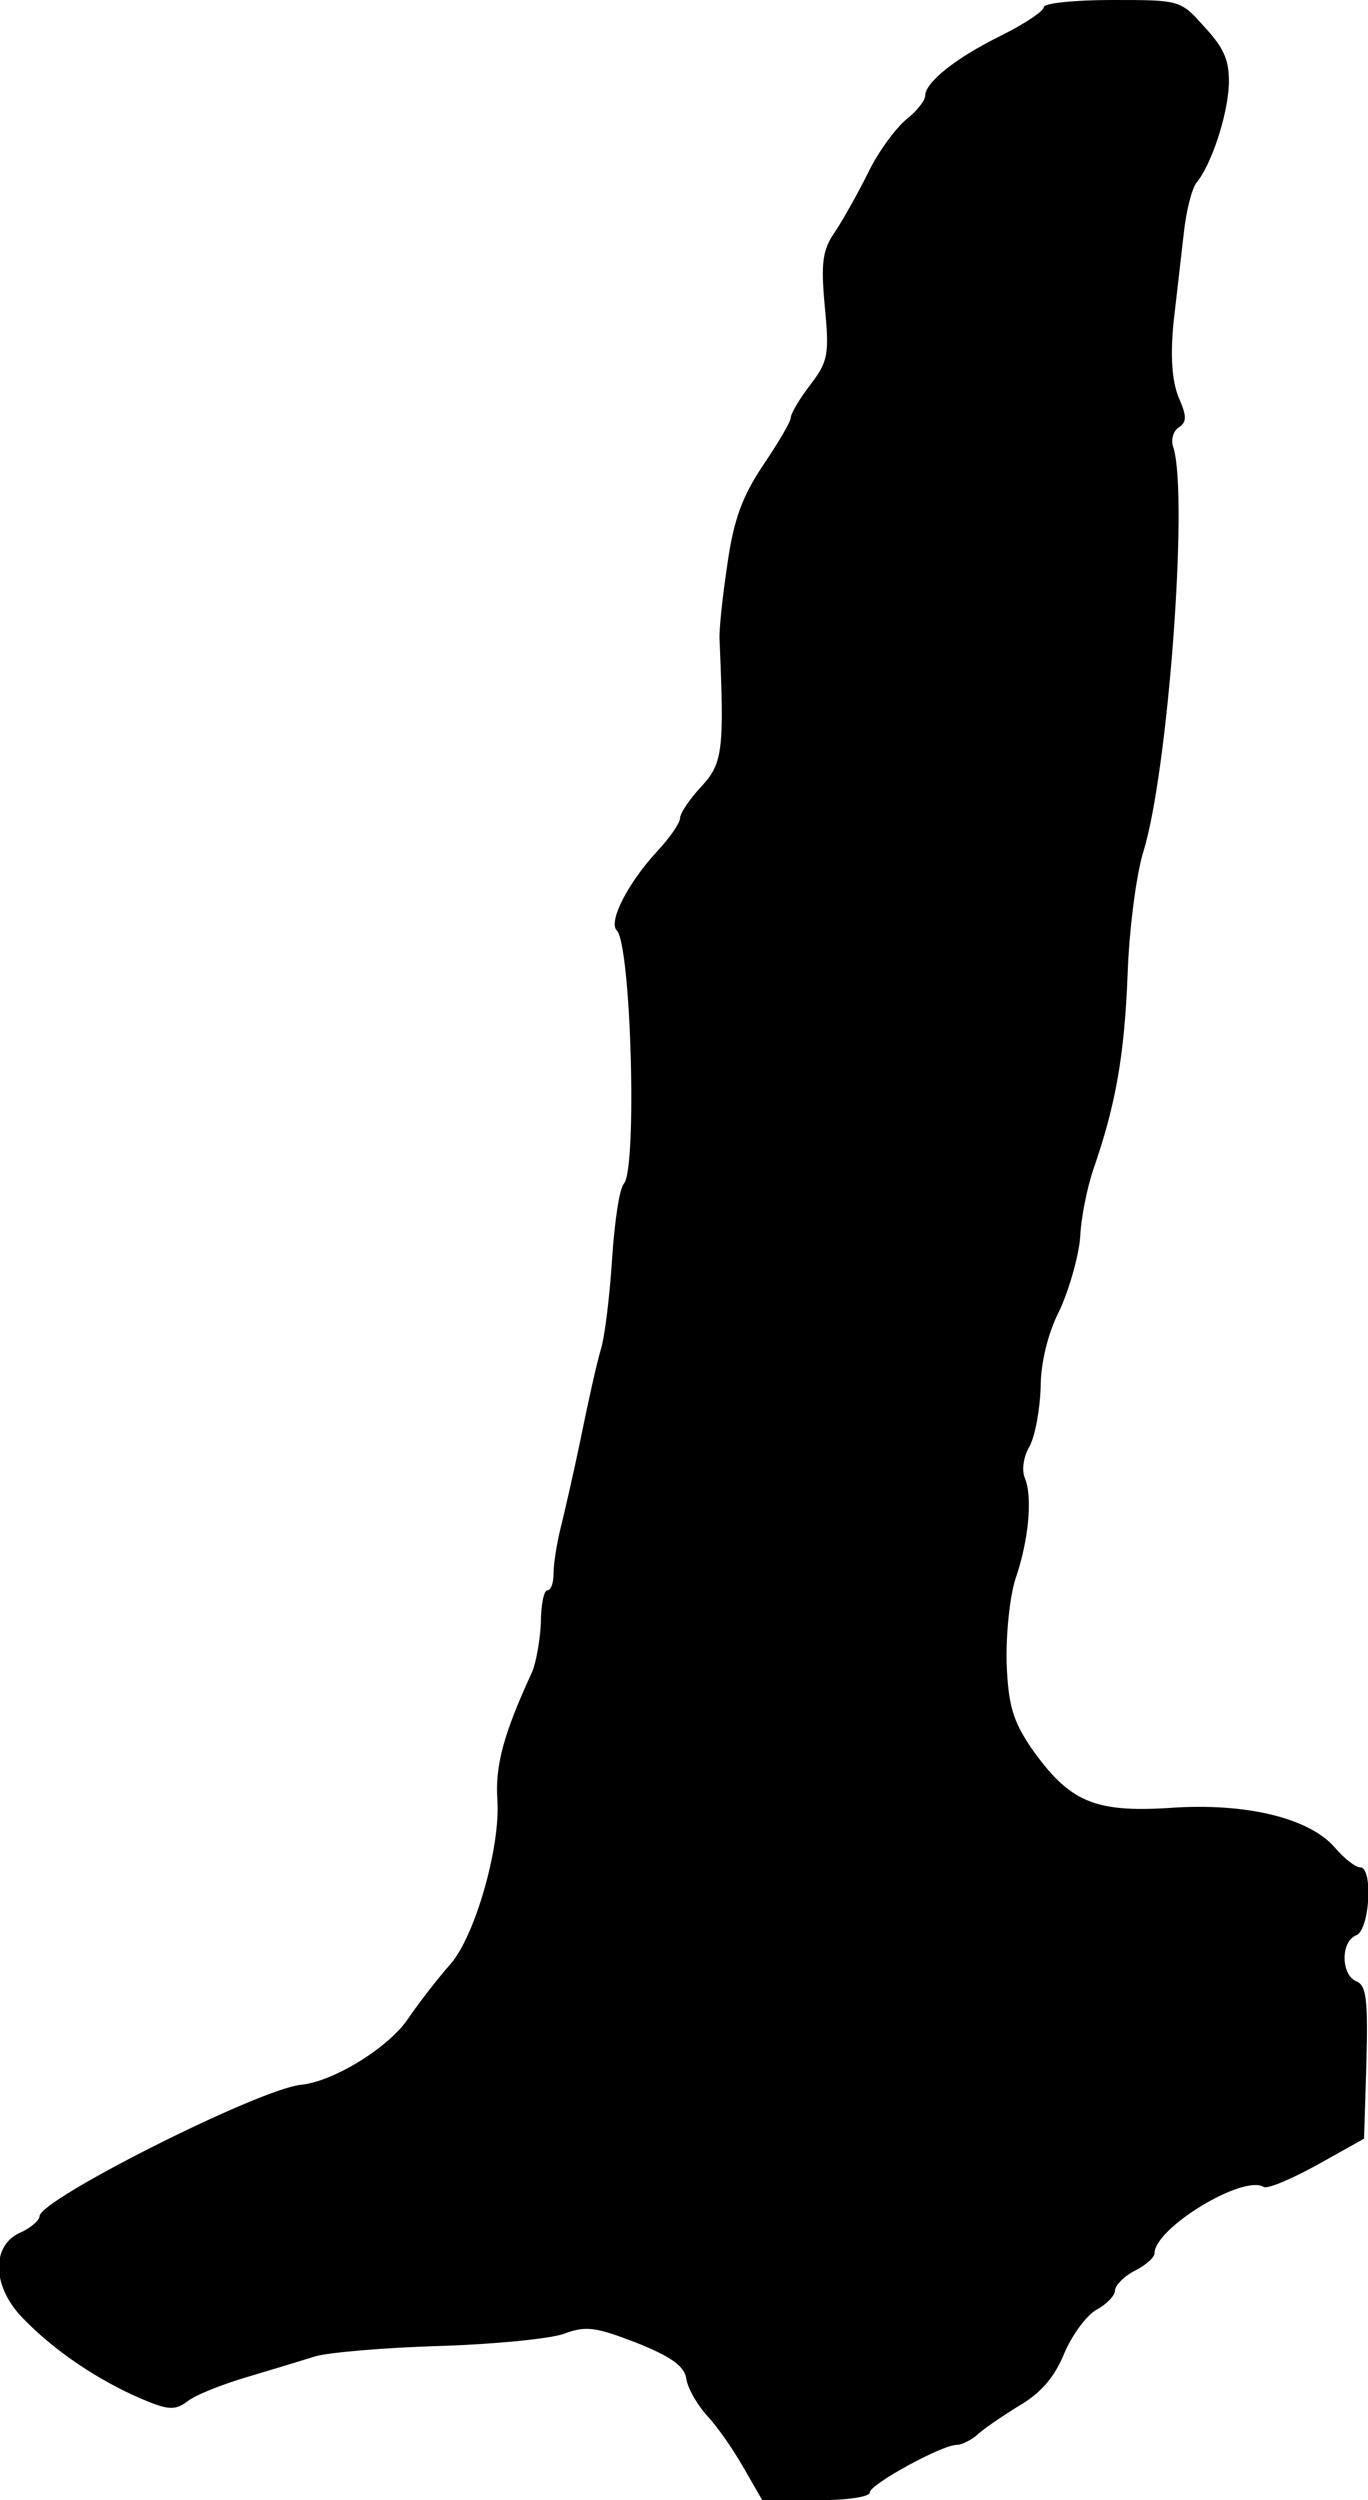 <?xml version="1.0" standalone="no"?>
<!DOCTYPE svg PUBLIC "-//W3C//DTD SVG 20010904//EN"
 "http://www.w3.org/TR/2001/REC-SVG-20010904/DTD/svg10.dtd">
<svg version="1.0" xmlns="http://www.w3.org/2000/svg"
 width="173pt" height="316pt" viewBox="0 0 173 316"
 preserveAspectRatio="xMidYMid meet">
<g transform="translate(0,316) scale(0.1,-0.1)"
fill="#000000" stroke="none">
<path d="M1320 3151 c0 -5 -24 -21 -54 -36 -57 -28 -96 -59 -96 -76 0 -6 -11
-20 -24 -30 -13 -11 -35 -40 -48 -67 -13 -26 -32 -60 -42 -75 -16 -23 -18 -39
-13 -94 6 -61 4 -70 -18 -99 -14 -18 -25 -37 -25 -42 0 -5 -16 -32 -35 -60
-26 -39 -37 -68 -45 -124 -6 -40 -11 -84 -10 -98 6 -138 4 -155 -23 -184 -15
-16 -27 -34 -27 -40 0 -6 -13 -25 -29 -42 -37 -40 -62 -89 -51 -100 18 -18 26
-300 9 -320 -6 -7 -12 -50 -15 -96 -3 -46 -9 -96 -14 -113 -5 -16 -16 -66 -25
-110 -9 -44 -21 -96 -26 -116 -5 -20 -9 -46 -9 -58 0 -11 -3 -21 -8 -21 -4 0
-8 -18 -8 -41 -1 -22 -6 -50 -11 -62 -36 -78 -47 -118 -44 -162 4 -59 -28
-171 -59 -207 -16 -18 -40 -49 -53 -68 -24 -37 -95 -81 -137 -85 -54 -6 -330
-145 -330 -166 0 -5 -11 -15 -25 -21 -37 -17 -35 -70 6 -110 39 -40 93 -76
146 -99 35 -15 44 -16 60 -4 10 8 43 21 73 30 30 9 70 21 89 27 18 5 89 11
157 13 67 2 138 9 156 15 29 11 41 9 93 -11 45 -18 61 -30 63 -46 2 -12 14
-33 27 -47 13 -14 33 -43 46 -66 l23 -40 68 0 c38 0 68 4 68 10 0 10 91 60
110 60 6 0 18 6 25 12 7 7 32 24 53 37 28 16 46 37 58 67 10 23 28 48 41 55
13 7 23 18 23 24 0 6 11 18 25 25 14 7 25 17 25 22 0 32 112 100 138 84 5 -3
35 10 68 28 l59 33 3 97 c2 79 0 97 -13 102 -19 8 -20 50 0 58 17 6 22 86 5
86 -6 0 -20 11 -32 25 -32 37 -112 57 -209 50 -96 -6 -127 8 -175 76 -23 34
-29 54 -31 107 -1 36 4 84 11 106 17 49 22 104 12 128 -4 9 -2 27 6 40 7 13
13 46 14 74 0 31 9 69 24 98 12 26 24 68 26 92 1 25 9 64 17 87 28 81 39 143
43 246 2 57 11 126 20 155 31 100 57 447 38 510 -4 10 0 22 7 26 10 7 10 14
-1 39 -8 21 -10 51 -6 93 4 35 10 86 13 113 3 28 10 56 16 64 19 23 39 84 41
123 1 30 -5 46 -30 73 -31 35 -31 35 -117 35 -48 0 -87 -4 -87 -9z"/>
</g>
</svg>
